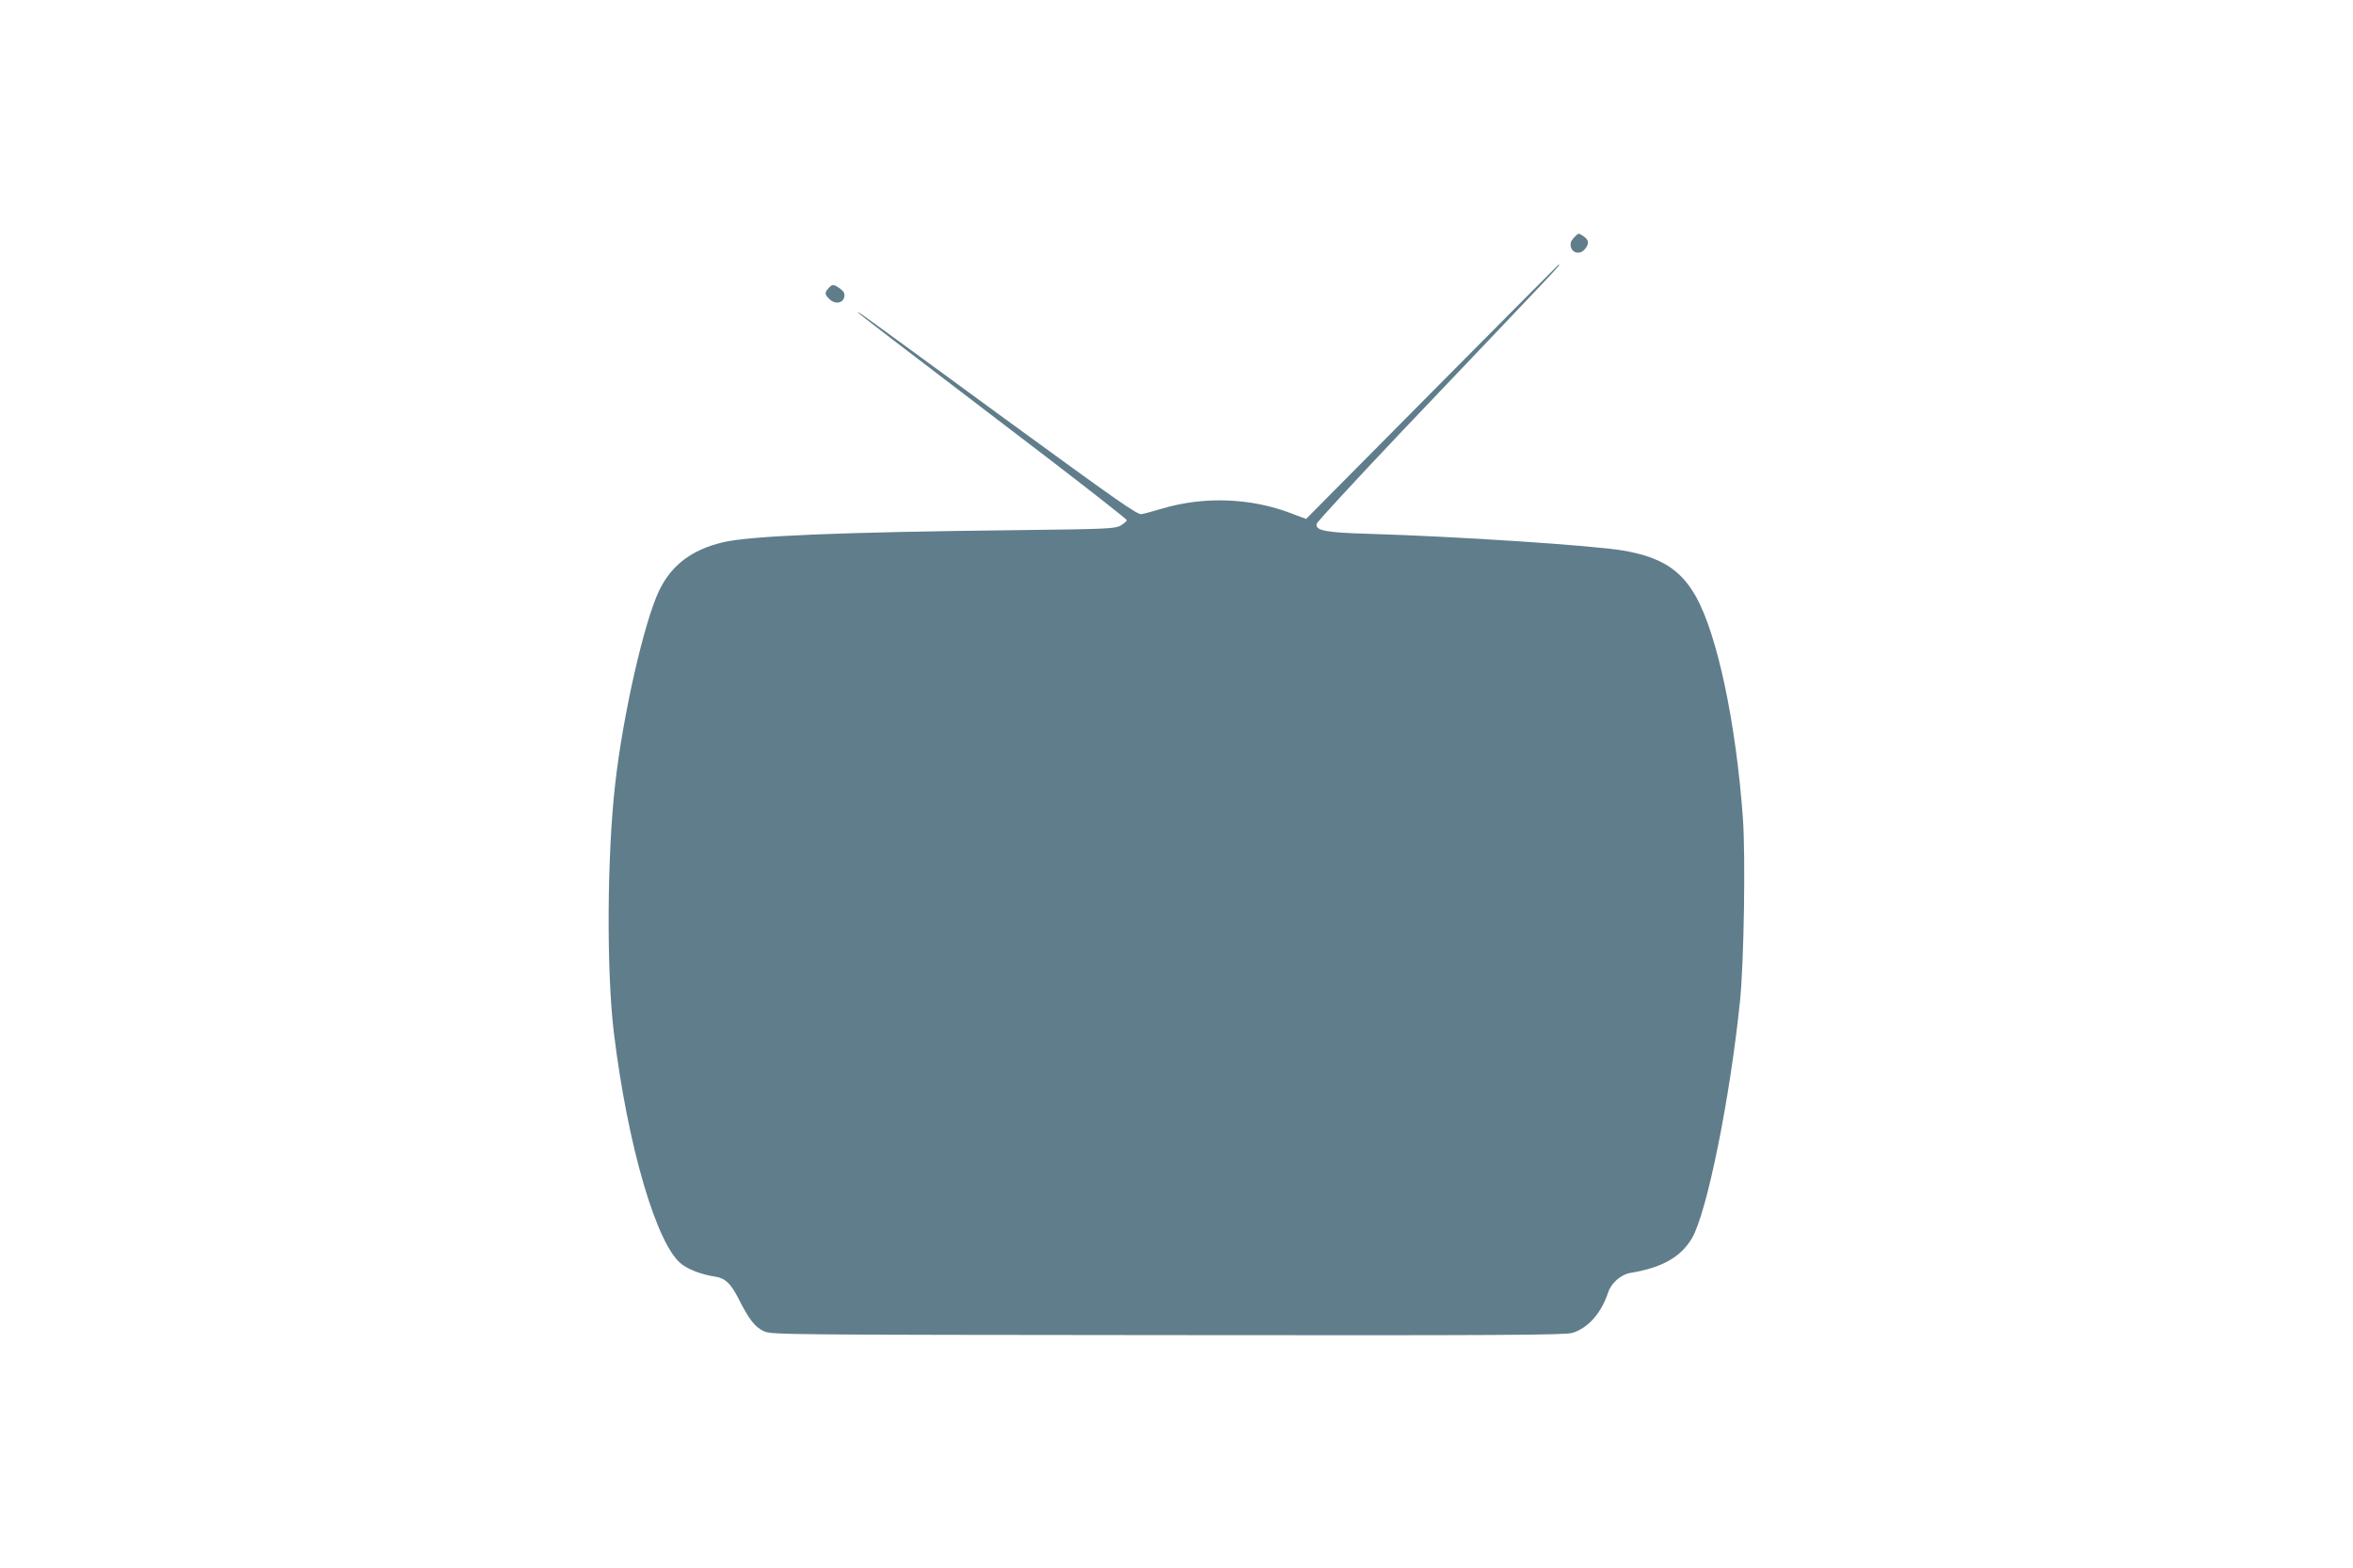<?xml version="1.0" standalone="no"?>
<!DOCTYPE svg PUBLIC "-//W3C//DTD SVG 20010904//EN"
 "http://www.w3.org/TR/2001/REC-SVG-20010904/DTD/svg10.dtd">
<svg version="1.0" xmlns="http://www.w3.org/2000/svg"
 width="1280pt" height="853pt" viewBox="0 0 1280 853"
 preserveAspectRatio="xMidYMid meet">
<g transform="translate(0,853) scale(0.1,-0.1)"
fill="#607d8b" stroke="none">
<path d="M8561 7236 c-16 -17 -20 -30 -16 -49 9 -35 52 -43 76 -13 25 29 23
51 -6 70 -30 20 -27 20 -54 -8z"/>
<path d="M7790 6398 l-685 -691 -80 30 c-221 85 -476 94 -704 26 -47 -14 -98
-28 -112 -30 -22 -4 -145 83 -740 517 -782 572 -821 601 -799 578 15 -15 143
-114 1038 -796 232 -178 422 -327 422 -332 0 -4 -15 -17 -32 -28 -31 -18 -61
-20 -568 -26 -967 -11 -1449 -31 -1597 -66 -169 -40 -279 -123 -346 -260 -82
-168 -199 -681 -241 -1060 -44 -388 -47 -1013 -7 -1345 75 -618 233 -1158 369
-1262 41 -31 110 -57 183 -68 54 -8 85 -38 126 -119 57 -113 90 -156 139 -178
43 -19 91 -19 2197 -21 1807 -2 2160 0 2200 12 85 25 159 108 196 223 16 48
70 95 118 103 173 28 276 86 337 189 82 140 208 765 262 1296 21 214 30 783
15 991 -38 520 -139 995 -255 1203 -82 147 -192 216 -396 251 -164 28 -908 77
-1385 91 -234 7 -289 17 -283 54 2 10 208 233 458 497 893 938 873 915 858
913 -2 -1 -311 -312 -688 -692z"/>
<path d="M4507 6962 c-23 -25 -21 -34 7 -61 30 -28 72 -21 79 15 3 18 -3 29
-23 44 -35 25 -43 25 -63 2z"/>
</g>
</svg>
